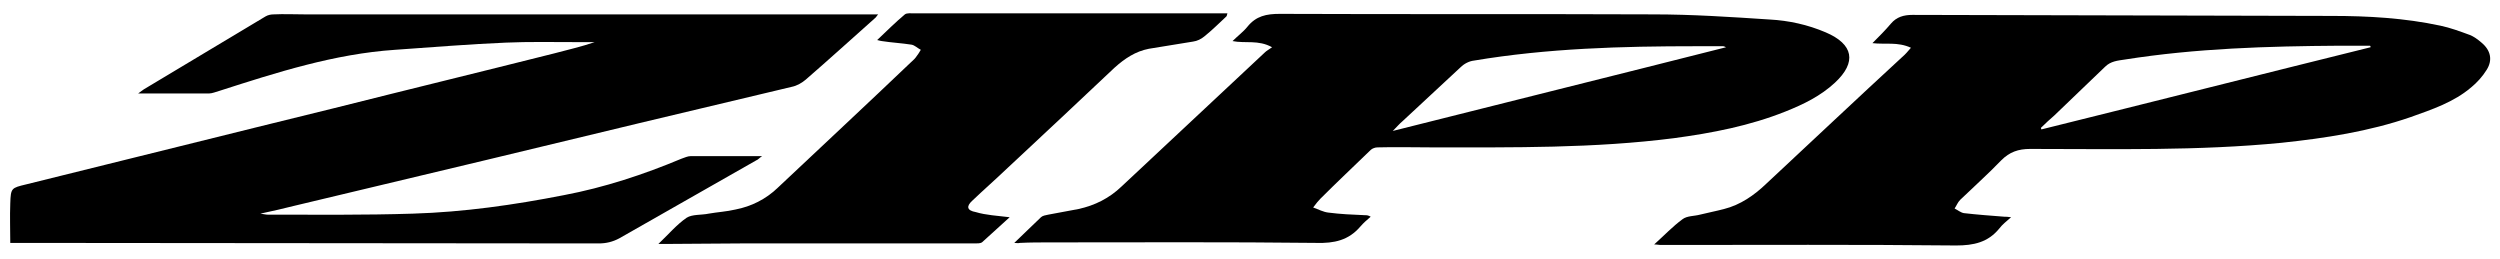 <?xml version="1.0" encoding="utf-8"?>
<!-- Generator: Adobe Illustrator 27.5.0, SVG Export Plug-In . SVG Version: 6.00 Build 0)  -->
<svg version="1.1" id="Capa_1" xmlns="http://www.w3.org/2000/svg" xmlns:xlink="http://www.w3.org/1999/xlink" x="0px" y="0px"
	 viewBox="0 0 486.8 50.5" style="enable-background:new 0 0 486.8 50.5;" xml:space="preserve">
<g>
	<path d="M148.4,30.4c-0.6,0.4-0.8,0.7-1.1,0.8c-8.9,5.1-17.8,10.1-26.7,15.2c-1.3,0.7-2.6,1-4,1c-36.8,0-73.7-0.1-110.5-0.1
		c-1.4,0-2.7,0-4.1,0c0-2.6-0.1-5.1,0-7.7c0.1-3,0.2-3,3.1-3.7C25,31,44.9,26,64.9,21.1c14.3-3.6,28.7-7.1,43-10.7
		c2.6-0.7,5.3-1.3,7.9-2.2c-1.2,0-2.4,0-3.7,0c-4.5,0-9.1-0.1-13.6,0.1c-7.2,0.3-14.4,0.9-21.6,1.4c-11.8,0.8-23,4.4-34.2,8
		c-0.7,0.2-1.4,0.5-2,0.5c-4.6,0-9.1,0-13.8,0c0.3-0.2,0.7-0.5,1.1-0.8c7.9-4.7,15.8-9.5,23.7-14.2c0.5-0.3,1.1-0.4,1.6-0.4
		c2-0.1,4,0,6,0c36.6,0,73.3,0,109.9,0c0.5,0,1.1,0,1.8,0c-0.3,0.3-0.4,0.6-0.7,0.8c-4.5,4-8.9,8-13.4,11.9
		c-0.7,0.6-1.7,1.2-2.7,1.4c-19.8,4.7-39.5,9.4-59.3,14.2c-12.6,3-25.1,6-37.7,9c-2,0.5-4.1,1-6.5,1.5c0.7,0.1,1.1,0.2,1.5,0.2
		c9.4,0,18.8,0.1,28.2-0.2c9.9-0.3,19.7-1.7,29.4-3.6c7.9-1.5,15.5-4,22.9-7.1c0.6-0.2,1.2-0.5,1.8-0.5
		C139,30.4,143.5,30.4,148.4,30.4z"/>
	<path d="M372.1,9.3c-2.6-1.2-5-0.6-7.5-0.9c1.3-1.3,2.5-2.5,3.6-3.8c1.1-1.3,2.5-1.7,4.2-1.7c27.2,0.1,54.4,0.1,81.6,0.2
		c7.1,0,14.2,0.4,21.2,1.9c1.9,0.4,3.8,1.1,5.7,1.8c0.8,0.3,1.6,0.9,2.3,1.5c1.8,1.5,2.2,3.4,1,5.3c-0.8,1.3-1.9,2.5-3,3.4
		c-3.4,2.9-7.6,4.3-11.8,5.8c-8.1,2.8-16.6,4.1-25.1,5c-16.3,1.6-32.6,1.2-49,1.2c-2.3,0-4,0.6-5.6,2.2c-2.6,2.7-5.3,5.1-8,7.7
		c-0.5,0.5-0.7,1.1-1.1,1.7c0.6,0.3,1.2,0.8,1.8,0.9c2.6,0.3,5.3,0.5,7.9,0.7c0.3,0,0.6,0,1.3,0.1c-0.9,0.8-1.7,1.4-2.3,2.2
		c-2.2,2.7-5,3.3-8.4,3.3c-19.2-0.2-38.4-0.1-57.6-0.1c-0.3,0-0.6-0.1-1.2-0.1c2-1.8,3.6-3.5,5.5-4.9c0.9-0.7,2.3-0.6,3.4-0.9
		c1.6-0.4,3.2-0.7,4.7-1.1c3.2-0.8,5.9-2.7,8.2-4.9c8.8-8.2,17.6-16.5,26.5-24.7C371,10.6,371.5,10,372.1,9.3z M397.4,24.9
		c0,0.1,0.1,0.2,0.1,0.3c21.4-5.3,42.7-10.7,64.1-16c0-0.1,0-0.2-0.1-0.3c-2,0-3.9,0-5.9,0c-14,0.1-28,0.5-41.9,2.7
		c-1.3,0.2-2.7,0.3-3.8,1.4c-3.3,3.2-6.6,6.3-9.9,9.5C399.2,23.2,398.3,24,397.4,24.9z"/>
	<path d="M197.5,47.3c1.8-1.7,3.5-3.4,5.2-5c0.3-0.3,0.9-0.4,1.4-0.5c2-0.4,3.9-0.7,5.9-1.1c3.2-0.7,6-2.1,8.4-4.4
		c9.3-8.7,18.6-17.4,27.9-26.1c0.3-0.3,0.7-0.5,1.4-1C245,7.7,242.5,8.5,240,8c1-1,2.1-1.8,2.9-2.8c1.7-2.1,3.7-2.5,6.3-2.5
		c24.2,0.1,48.5,0,72.7,0.1c7.6,0,15.1,0.5,22.7,1c3.7,0.2,7.4,1,10.9,2.5c5.4,2.3,6.1,5.8,1.8,9.8c-2.8,2.6-6.1,4.2-9.6,5.6
		c-7,2.8-14.3,4.2-21.7,5.2c-15.6,2-31.3,1.8-47.1,1.8c-3.6,0-7.1-0.1-10.7,0c-0.4,0-1,0.2-1.3,0.5c-3.3,3.2-6.6,6.3-9.8,9.5
		c-0.4,0.4-0.8,0.9-1.4,1.7c1.1,0.4,2,0.9,3,1c2.3,0.3,4.6,0.4,7,0.5c0.4,0,0.7,0,1.2,0.3c-0.7,0.6-1.4,1.2-2,1.9
		c-2.3,2.7-5.1,3.3-8.6,3.2c-17.3-0.2-34.5-0.1-51.8-0.1c-2,0-3.9,0-5.9,0.1C198.2,47.4,198,47.3,197.5,47.3z M336.1,9.2
		c-0.4-0.2-0.5-0.2-0.6-0.2c-1.7,0-3.5,0-5.2,0c-14.5,0-29,0.4-43.3,2.8c-0.9,0.1-1.9,0.6-2.6,1.3c-3.8,3.5-7.5,7-11.3,10.5
		c-0.6,0.5-1.1,1.1-1.9,1.9C293,20,314.4,14.7,336.1,9.2z"/>
	<path d="M196.6,42.3c-1.9,1.7-3.6,3.3-5.4,4.9c-0.3,0.2-0.9,0.2-1.3,0.2c-15.2,0-30.4,0-45.6,0c-4.8,0-9.6,0.1-14.3,0.1
		c-0.5,0-1,0-1.8,0c2-1.9,3.6-3.8,5.5-5.1c1.1-0.7,2.9-0.5,4.3-0.8c1.7-0.3,3.5-0.4,5.2-0.8c3.1-0.6,5.9-2,8.2-4.2
		c8.6-8.1,17.3-16.2,25.9-24.4c0.3-0.3,0.7-0.6,1-1c0.4-0.5,0.7-1,1-1.5c-0.6-0.3-1.2-0.9-1.8-1c-1.9-0.3-3.9-0.4-5.8-0.7
		c-0.2,0-0.4-0.1-0.9-0.2c1.9-1.8,3.6-3.5,5.4-5c0.4-0.3,1.2-0.2,1.8-0.2c18.1,0,36.3,0,54.4,0c2.2,0,4.3,0,6.6,0
		c-0.1,0.3-0.1,0.5-0.2,0.6c-1.4,1.3-2.8,2.7-4.3,3.9c-0.6,0.5-1.4,0.9-2.2,1c-2.9,0.5-5.7,0.9-8.6,1.4c-2.6,0.5-4.7,1.9-6.7,3.7
		c-6.9,6.5-13.8,13-20.8,19.5c-2.3,2.2-4.7,4.3-6.9,6.4c-1.2,1.1-1,1.9,0.7,2.2C192,41.9,194.2,42,196.6,42.3z"/>
</g>
</svg>
